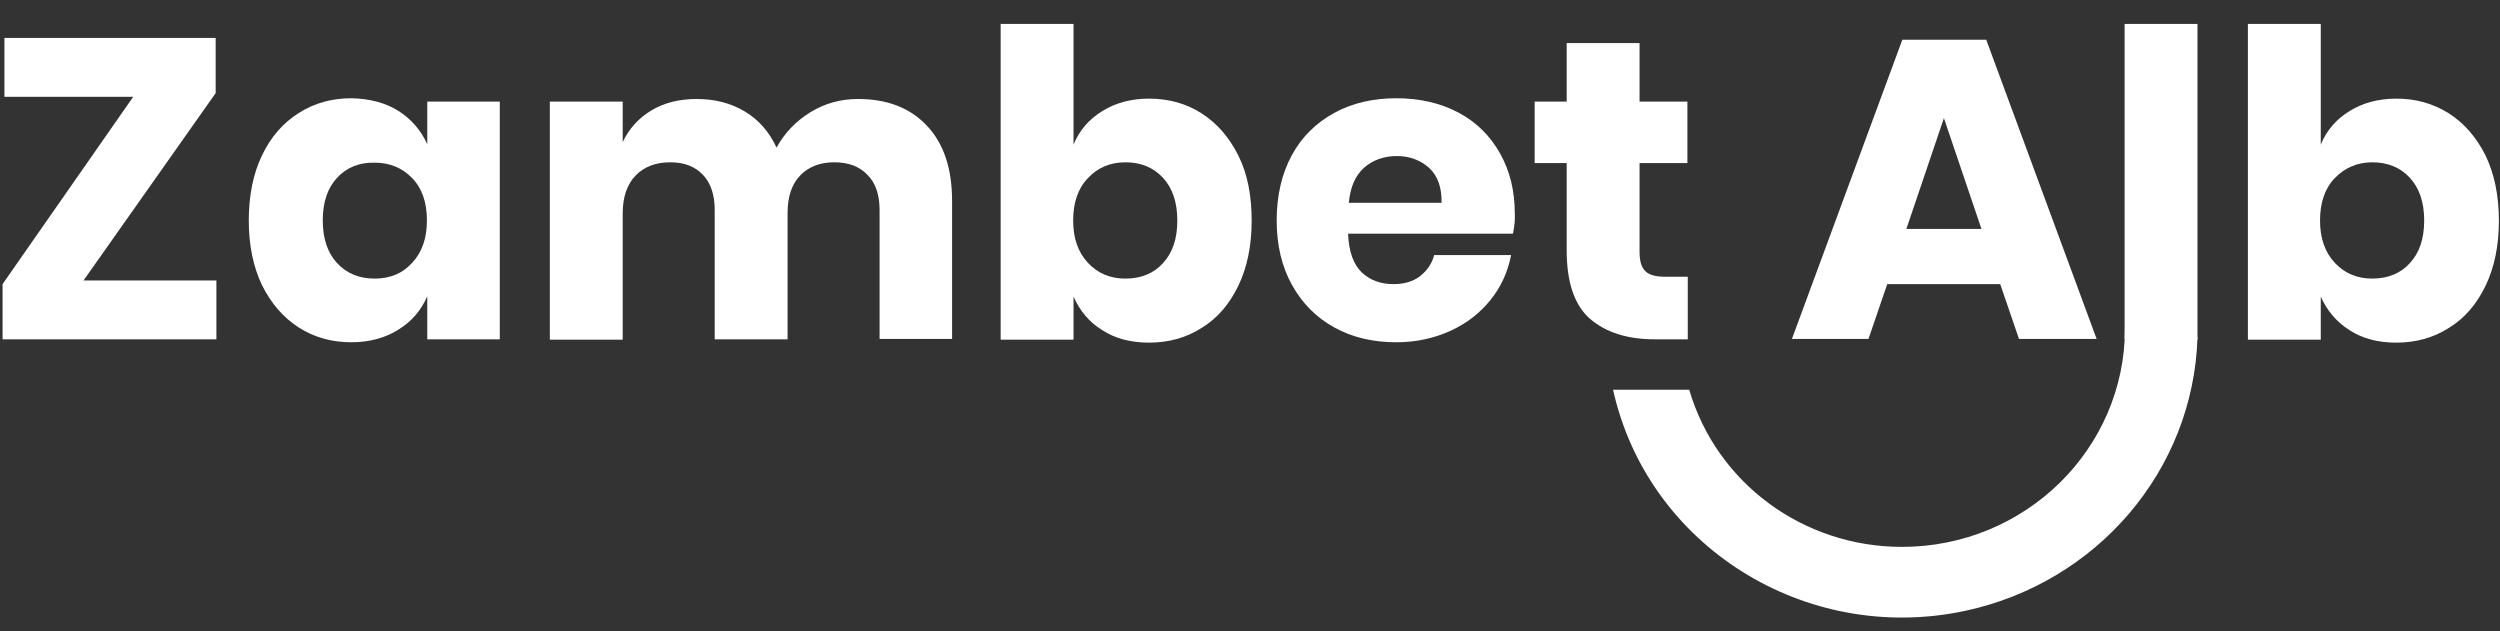 <?xml version="1.0" encoding="UTF-8"?>
<!-- Generator: Adobe Illustrator 27.4.1, SVG Export Plug-In . SVG Version: 6.00 Build 0)  -->
<svg xmlns="http://www.w3.org/2000/svg" xmlns:xlink="http://www.w3.org/1999/xlink" version="1.1" id="Vrstva_1" x="0px" y="0px" viewBox="0 0 679.3 171.5" style="enable-background:new 0 0 679.3 171.5;" xml:space="preserve">
<rect x="0" y="0" width="679.3" height="171.5" fill="#333333" stroke="none"/>
<style type="text/css">
	.st0{fill:#FFFFFF;}
</style>
<g>
	<path class="st0" d="M22.7,76.2h36.1v16H0.7v-15l35.5-50.9h-35v-16h57.4v15L22.7,76.2z"></path>
	<path class="st0" d="M108.2,30.1c3.5,2.2,6.2,5.3,7.9,9.1V27.6h19.7v64.6h-19.7V80.5c-1.7,3.9-4.3,6.9-7.9,9.1   c-3.5,2.2-7.8,3.4-12.7,3.4c-5.3,0-10.1-1.3-14.3-4c-4.2-2.7-7.5-6.5-10-11.5c-2.4-5-3.6-10.9-3.6-17.6c0-6.8,1.2-12.7,3.6-17.7   s5.7-8.8,10-11.5c4.2-2.7,9-4,14.3-4C100.4,26.8,104.7,27.9,108.2,30.1z M91.6,48.3c-2.6,2.8-3.9,6.6-3.9,11.6   c0,4.9,1.3,8.8,3.9,11.6c2.6,2.8,6,4.2,10.2,4.2s7.6-1.4,10.2-4.3c2.7-2.9,4-6.7,4-11.5c0-4.9-1.3-8.7-4-11.5s-6.1-4.2-10.2-4.2   C97.6,44.1,94.2,45.5,91.6,48.3z"></path>
	<path class="st0" d="M251.9,34.2c4.6,4.9,6.8,11.7,6.8,20.4v37.5H239V57c0-4.1-1.1-7.3-3.3-9.5c-2.2-2.3-5.2-3.4-9-3.4   c-3.9,0-7,1.2-9.3,3.6c-2.3,2.4-3.4,5.8-3.4,10.2v34.3h-19.8V57c0-4.1-1.1-7.3-3.2-9.5c-2.2-2.3-5.1-3.4-8.9-3.4   c-3.9,0-7.1,1.2-9.4,3.6c-2.3,2.4-3.5,5.8-3.5,10.3v34.3h-19.8V27.6h19.8v11c1.7-3.6,4.3-6.5,7.8-8.6s7.6-3.1,12.3-3.1   c4.9,0,9.3,1.1,13.1,3.4s6.6,5.5,8.6,9.8c2.2-4,5.3-7.2,9.2-9.6s8.2-3.6,12.9-3.6C241.1,26.9,247.3,29.3,251.9,34.2z"></path>
	<path class="st0" d="M326.5,30.8c4.2,2.7,7.5,6.5,10,11.5s3.6,10.9,3.6,17.7c0,6.7-1.2,12.6-3.6,17.6s-5.7,8.9-10,11.5   c-4.2,2.7-9,4-14.3,4c-4.9,0-9.2-1.1-12.7-3.4c-3.6-2.2-6.1-5.3-7.8-9.1v11.7h-19.8V6.5h19.8v32.8c1.6-3.9,4.2-6.9,7.8-9.1   c3.5-2.2,7.8-3.4,12.7-3.4C317.5,26.8,322.3,28.1,326.5,30.8z M295.6,48.4c-2.7,2.8-4,6.7-4,11.5s1.3,8.6,4,11.5s6.1,4.3,10.2,4.3   c4.2,0,7.7-1.4,10.2-4.2c2.6-2.8,3.9-6.6,3.9-11.6c0-4.9-1.3-8.8-3.9-11.6s-6-4.2-10.2-4.2C301.6,44.1,298.2,45.6,295.6,48.4z"></path>
	<path class="st0" d="M411.1,63.5h-44.8c0.2,4.9,1.5,8.4,3.7,10.5s5.1,3.2,8.6,3.2c2.9,0,5.4-0.7,7.3-2.2s3.2-3.4,3.8-5.7h20.9   c-0.9,4.6-2.7,8.6-5.6,12.2s-6.5,6.4-10.9,8.4s-9.3,3.1-14.7,3.1c-6.3,0-11.9-1.3-16.8-4s-8.7-6.5-11.5-11.5s-4.2-10.9-4.2-17.6   c0-6.8,1.4-12.7,4.1-17.7s6.6-8.8,11.5-11.5s10.6-4,16.9-4c6.4,0,12,1.3,16.9,3.9s8.6,6.3,11.3,11.1s4,10.2,4,16.4   C411.7,59.8,411.5,61.5,411.1,63.5z M388.3,45.6c-2.4-2.1-5.3-3.2-8.7-3.2c-3.6,0-6.6,1.1-9,3.2c-2.4,2.2-3.7,5.3-4.1,9.5h25.2   C391.8,50.9,390.6,47.7,388.3,45.6z"></path>
	<path class="st0" d="M458.6,75.2v17h-8.9c-7.6,0-13.4-1.9-17.7-5.6c-4.2-3.7-6.3-9.9-6.3-18.6V44.3H417V27.6h8.7V11.7h19.8v15.9h13   v16.7h-13v24.1c0,2.5,0.5,4.3,1.6,5.3c1,1,2.8,1.5,5.3,1.5C452.4,75.2,458.6,75.2,458.6,75.2z"></path>
	<path class="st0" d="M543.5,77.2h-30.7l-5.1,14.9h-20.8l30-81.3h22.8l30,81.3h-21.1L543.5,77.2z M538.4,62.2l-10.2-30.1L518,62.2   H538.4z"></path>
	<path class="st0" d="M597.1,6.5v85.7h-19.8V6.5H597.1z"></path>
	<path class="st0" d="M665.4,30.8c4.2,2.7,7.5,6.5,10,11.5c2.4,5,3.6,10.9,3.6,17.7c0,6.7-1.2,12.6-3.6,17.6c-2.4,5-5.7,8.9-10,11.5   c-4.2,2.7-9,4-14.3,4c-4.9,0-9.2-1.1-12.7-3.4c-3.5-2.2-6.1-5.3-7.8-9.1v11.7h-19.8V6.5h19.8v32.8c1.6-3.9,4.2-6.9,7.8-9.1   c3.5-2.2,7.8-3.4,12.7-3.4C656.4,26.8,661.1,28.1,665.4,30.8z M634.4,48.4c-2.7,2.8-4,6.7-4,11.5s1.3,8.6,4,11.5s6.1,4.3,10.2,4.3   c4.2,0,7.7-1.4,10.2-4.2c2.6-2.8,3.9-6.6,3.9-11.6c0-4.9-1.3-8.8-3.9-11.6c-2.6-2.8-6-4.2-10.2-4.2   C640.5,44.1,637.1,45.6,634.4,48.4z"></path>
</g>
<path class="st0" d="M577.4,89.2c0,32.8-27.1,59.4-60.6,59.4c-26.9,0-50.4-17.4-57.8-42.7h-20.7c9.4,42.4,52.2,69.3,95.6,60.1  c36-7.7,62.1-38.3,63.2-74.3"></path>
</svg>
